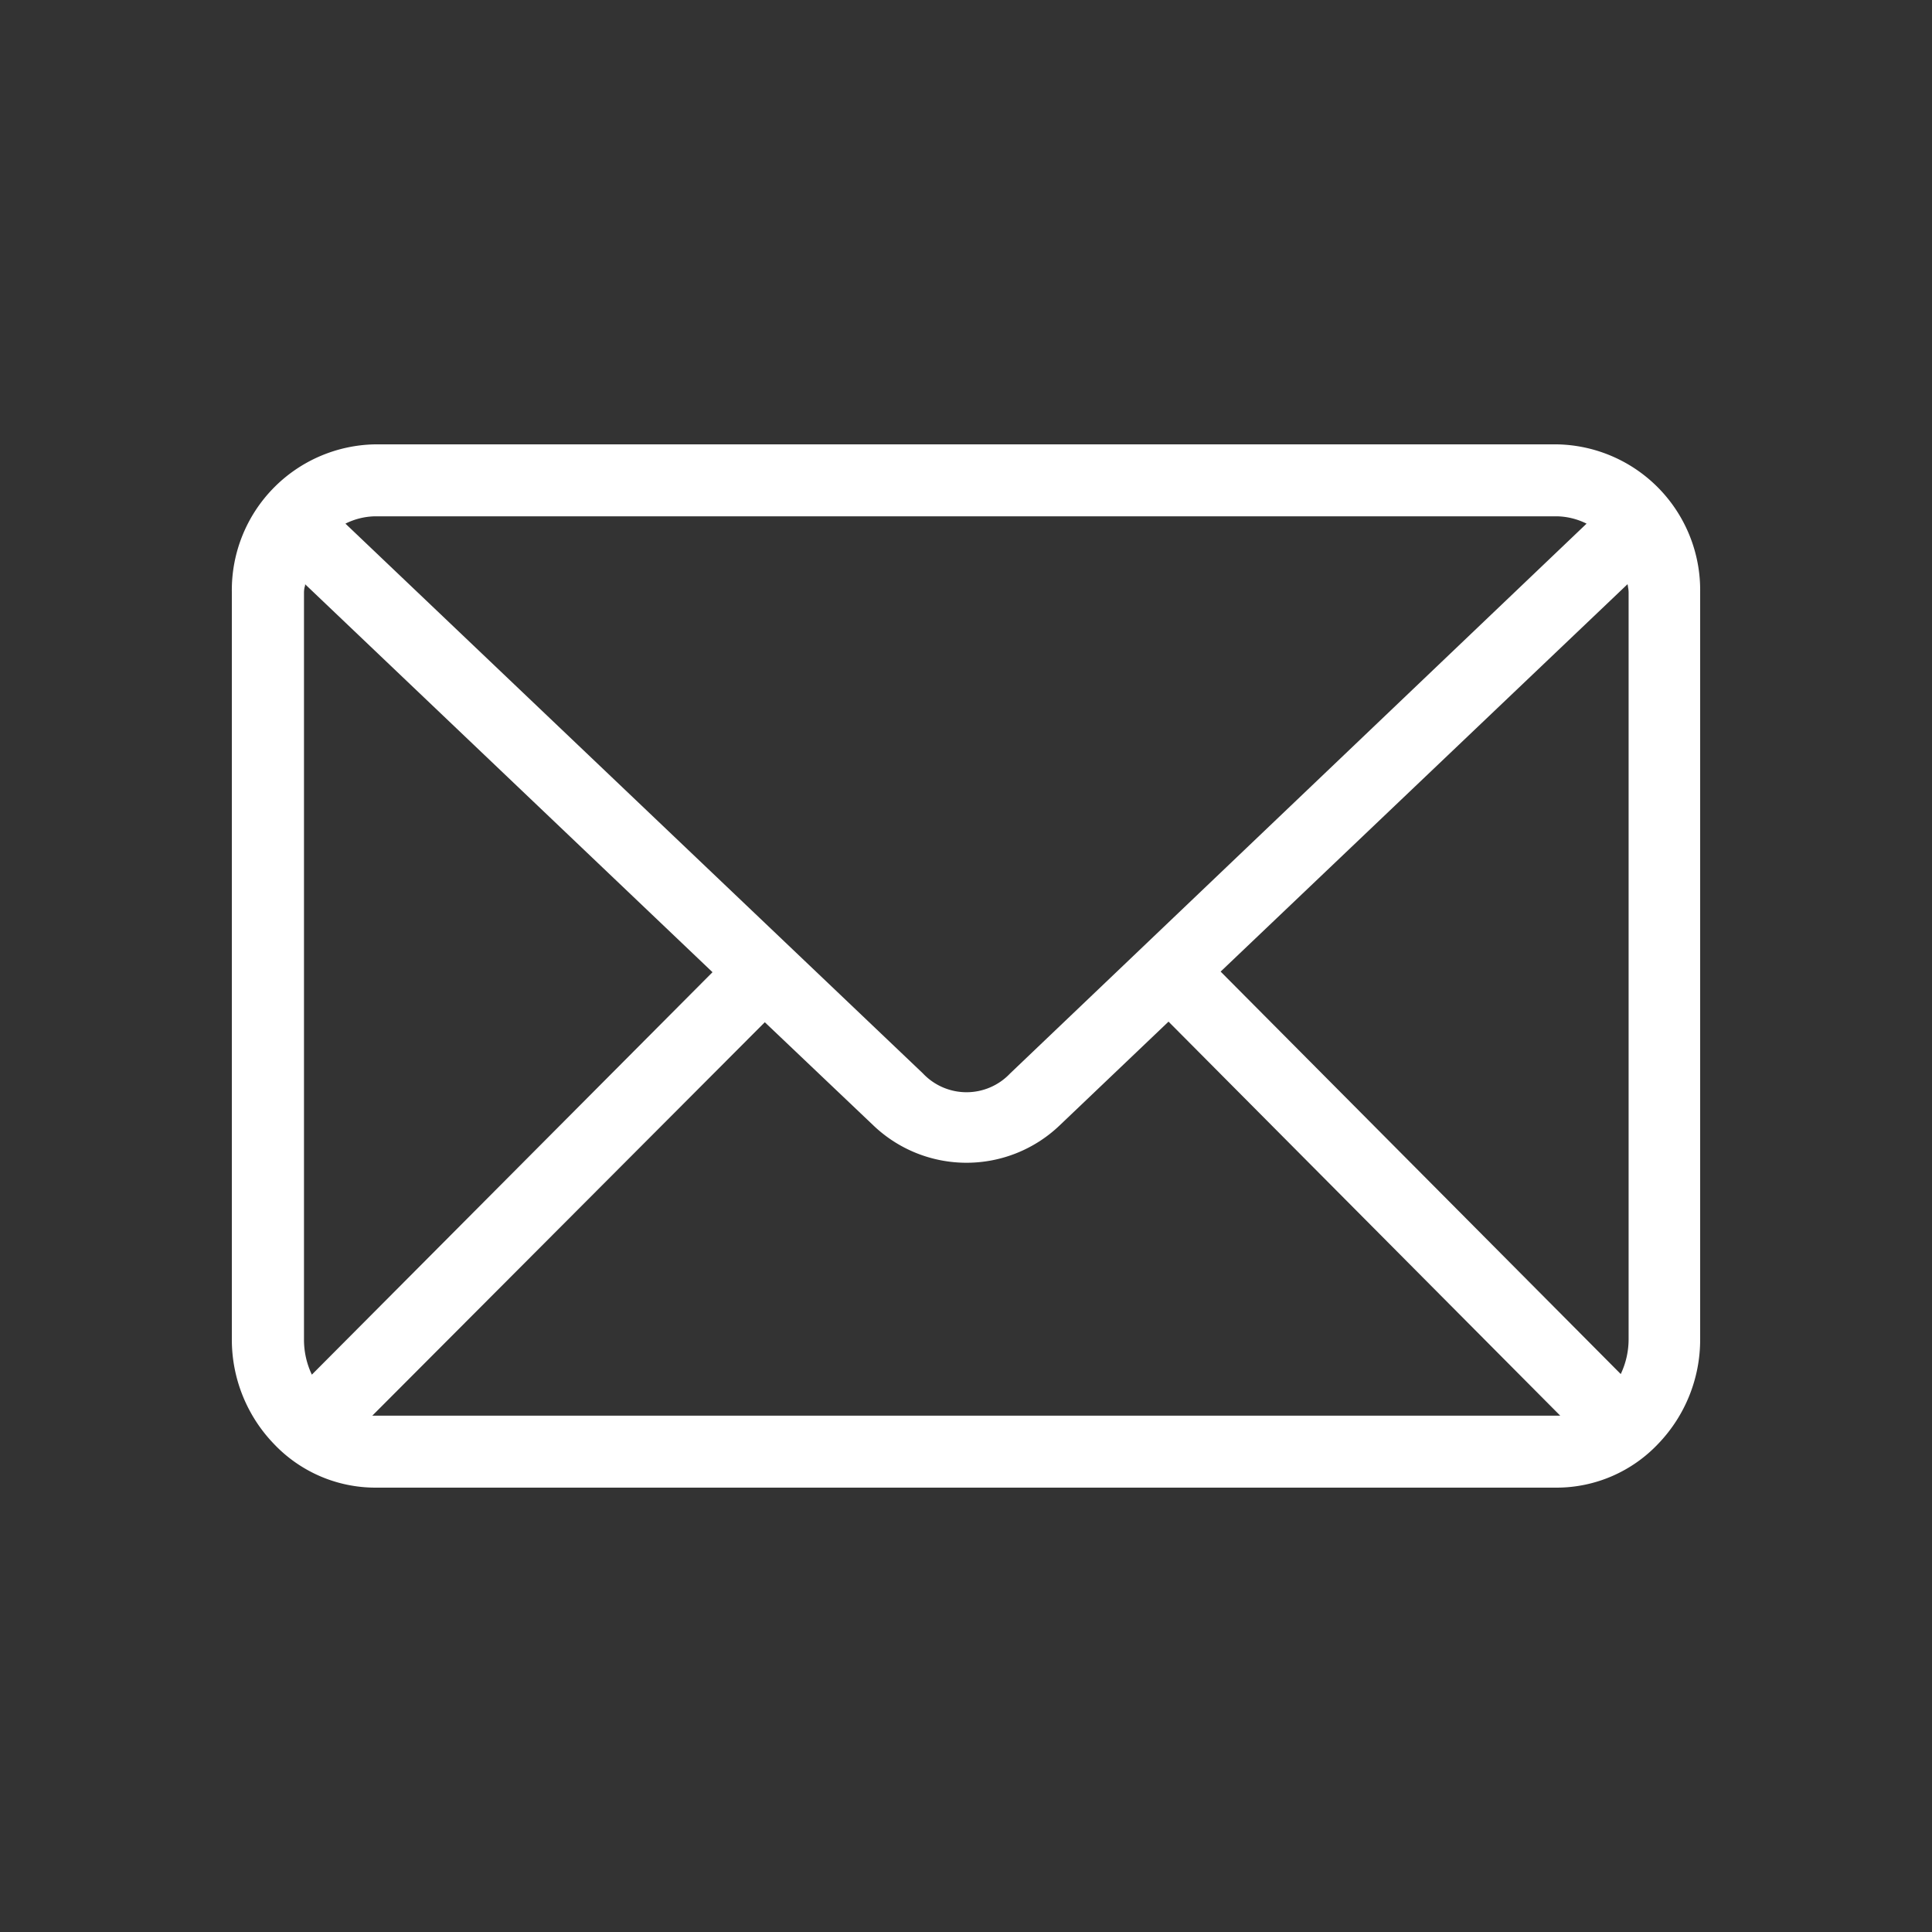 <svg id="icon_cart" data-name="icon/cart" xmlns="http://www.w3.org/2000/svg" width="29" height="29" viewBox="0 0 29 29">
  <rect x="0" y="0" width="29" height="29" fill="#333333" stroke="none"/>
  <g id="Group" transform="translate(3.48 6.67)">
    <path id="Shape" d="M19.89,15.66H2.15A2.1,2.1,0,0,1,.628,15,2.255,2.255,0,0,1,0,13.433V2.219A2.188,2.188,0,0,1,2.15,0H19.89a2.188,2.188,0,0,1,2.15,2.219V13.433A2.255,2.255,0,0,1,21.412,15,2.1,2.1,0,0,1,19.89,15.66ZM8,8.674,2.108,14.58H19.94l-5.88-5.915-1.638,1.561a2.023,2.023,0,0,1-2.789,0Zm-6.9-6.581h0c0,.017,0,.034-.008.051a.422.422,0,0,0-.009.076V13.433a1.219,1.219,0,0,0,.118.531L7.215,7.923,1.092,2.092Zm19.856,0h0L14.842,7.914l6.006,6.041a1.22,1.22,0,0,0,.118-.523V2.219a.43.43,0,0,0-.009-.077c0-.016-.006-.033-.008-.05ZM2.15,1.08a1.039,1.039,0,0,0-.445.11l8.668,8.252a.9.9,0,0,0,1.31,0L20.335,1.19a1.042,1.042,0,0,0-.445-.11Z" transform="translate(0 0)" fill="#fff"/>
  </g>
</svg>
